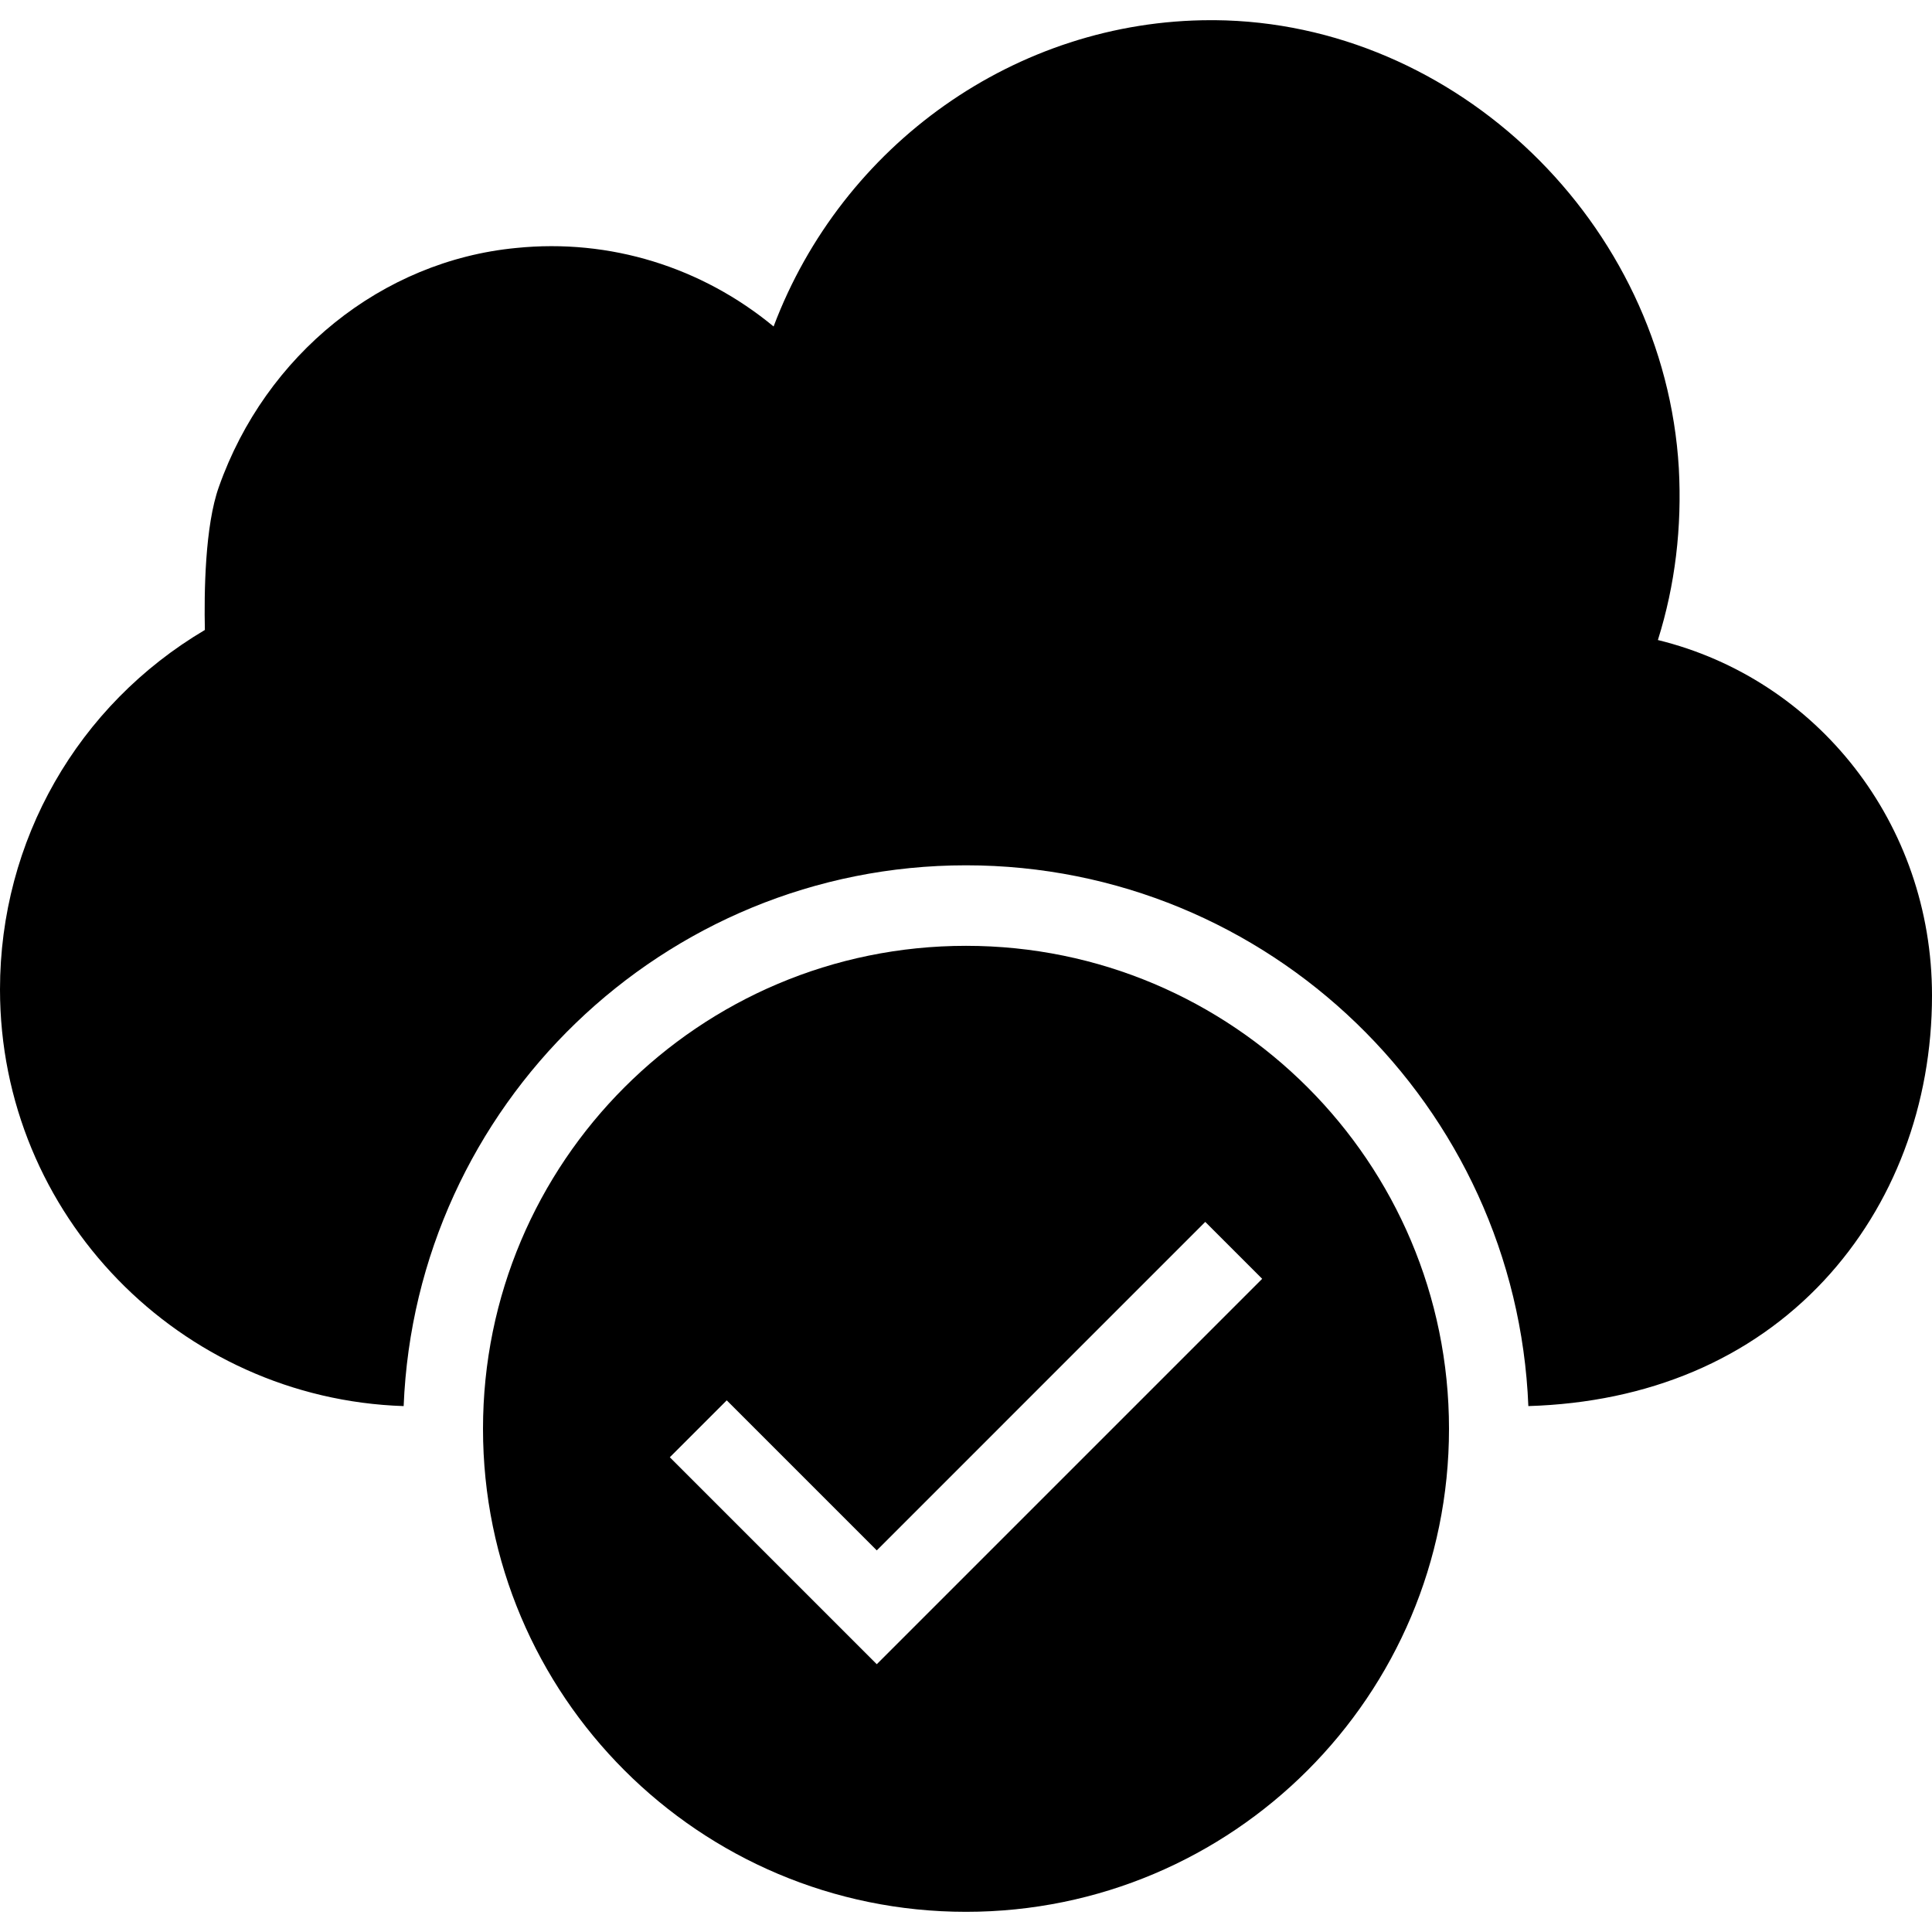 <?xml version="1.0" encoding="iso-8859-1"?>
<!-- Uploaded to: SVG Repo, www.svgrepo.com, Generator: SVG Repo Mixer Tools -->
<svg fill="#000000" height="800px" width="800px" version="1.1" id="Layer_1" xmlns="http://www.w3.org/2000/svg" xmlns:xlink="http://www.w3.org/1999/xlink" 
	 viewBox="0 0 472.615 472.615" xml:space="preserve">
<g>
	<g>
		<path d="M236.308,231.372c-65.254,0-118.154,52.898-118.154,118.154c0,65.254,52.899,118.154,118.154,118.154
			c65.254,0,118.154-52.899,118.154-118.154C354.462,284.27,301.562,231.372,236.308,231.372z M214.481,407.108l-50.625-50.625
			l13.923-13.923l36.702,36.703l80.355-80.356l13.923,13.923L214.481,407.108z"/>
	</g>
</g>
<g>
	<g>
		<path d="M405.563,156.567c4.234-13.489,5.908-27.569,5.12-42.043C407.138,54.561,356.234,5.428,297.157,4.936h-0.886
			c-47.754,0-90.289,30.523-107.028,74.929c-17.526-14.474-39.975-21.563-63.015-19.2c-32.788,3.151-61.243,26.092-72.665,58.388
			c-3.446,9.551-3.643,25.994-3.446,35.052C19.003,172.517,0,205.6,0,242.031c0,55.186,43.988,100.14,98.743,101.934
			c2.947-73.424,63.431-132.29,137.565-132.29c74.134,0,134.616,58.864,137.564,132.287c29.375-0.885,54.361-11.43,72.356-30.744
			c17.034-18.314,26.388-43.028,26.388-69.711C472.615,201.465,444.554,166.117,405.563,156.567z"/>
	</g>
</g>
</svg>
